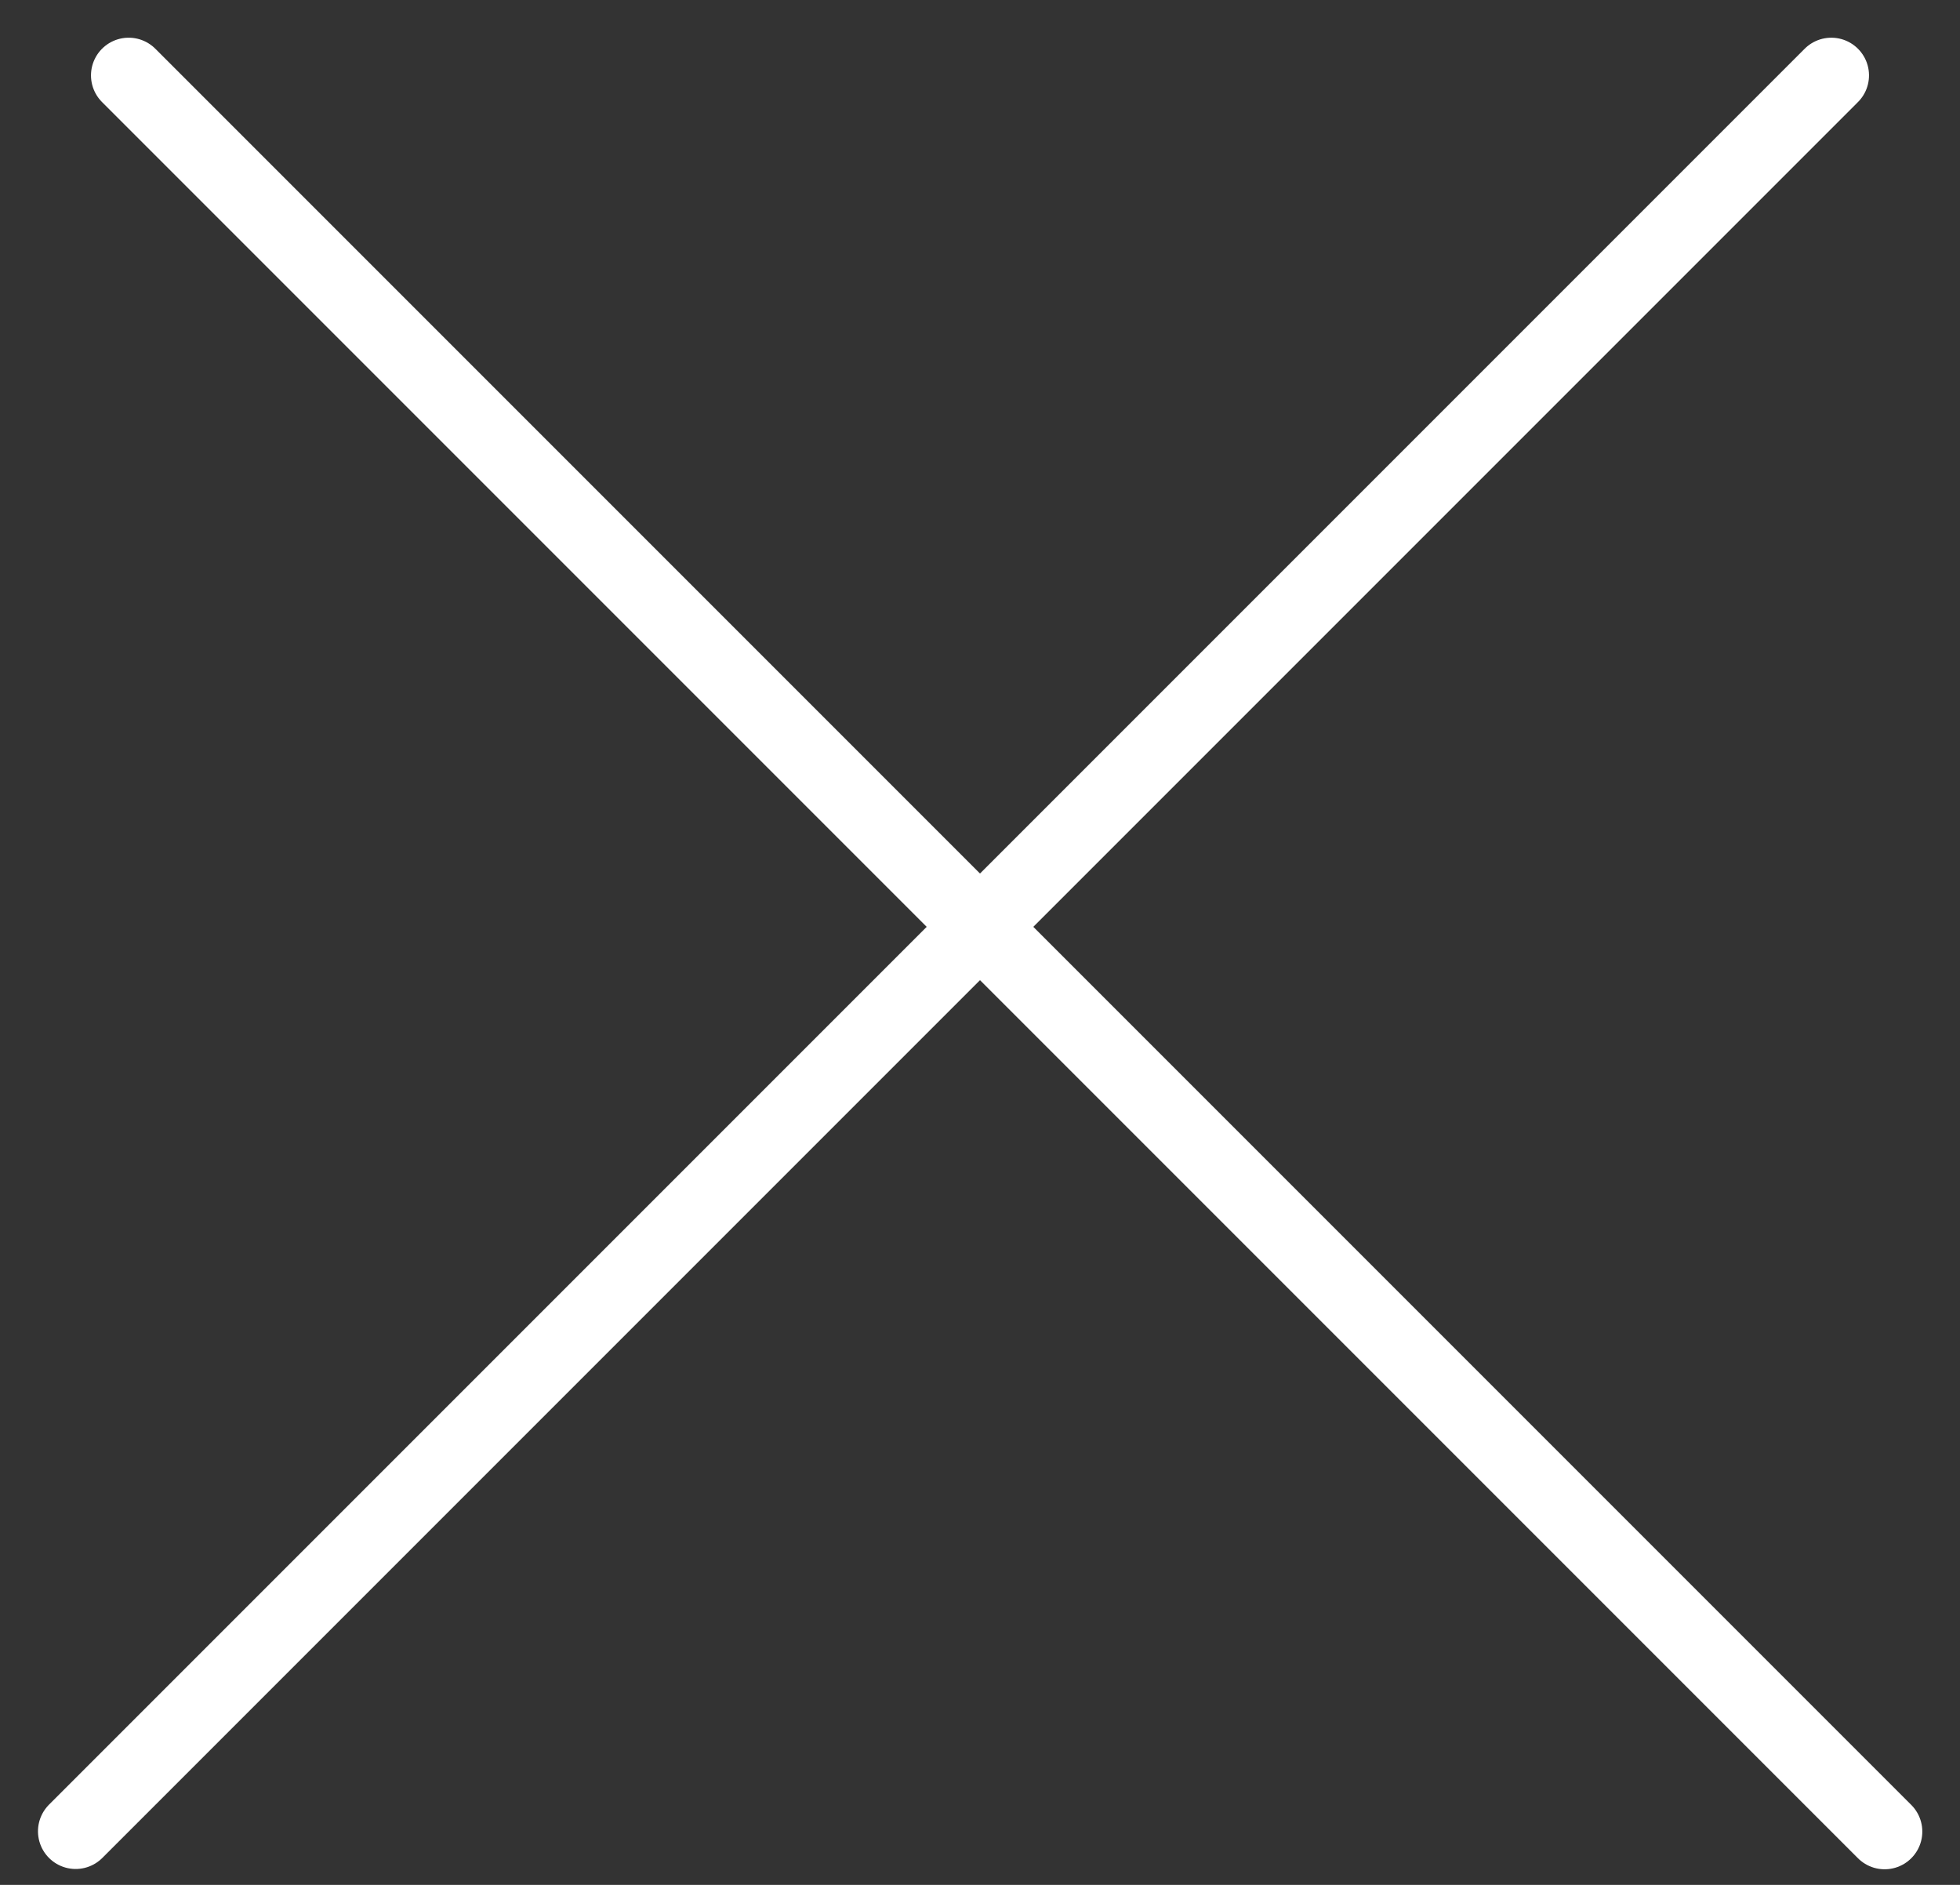 <svg width="26" height="25" viewBox="0 0 26 25" fill="none" xmlns="http://www.w3.org/2000/svg">
<rect x="0" y="0" width="26" height="25" fill="#333333" stroke="none"/>
<line x1="1.707" y1="1" x2="25" y2="24.293" stroke="white" stroke-linecap="round"/>
<line x1="0.5" y1="-0.5" x2="33.441" y2="-0.5" transform="matrix(-0.707 0.707 0.707 0.707 25 1)" stroke="white" stroke-linecap="round"/>
</svg>

